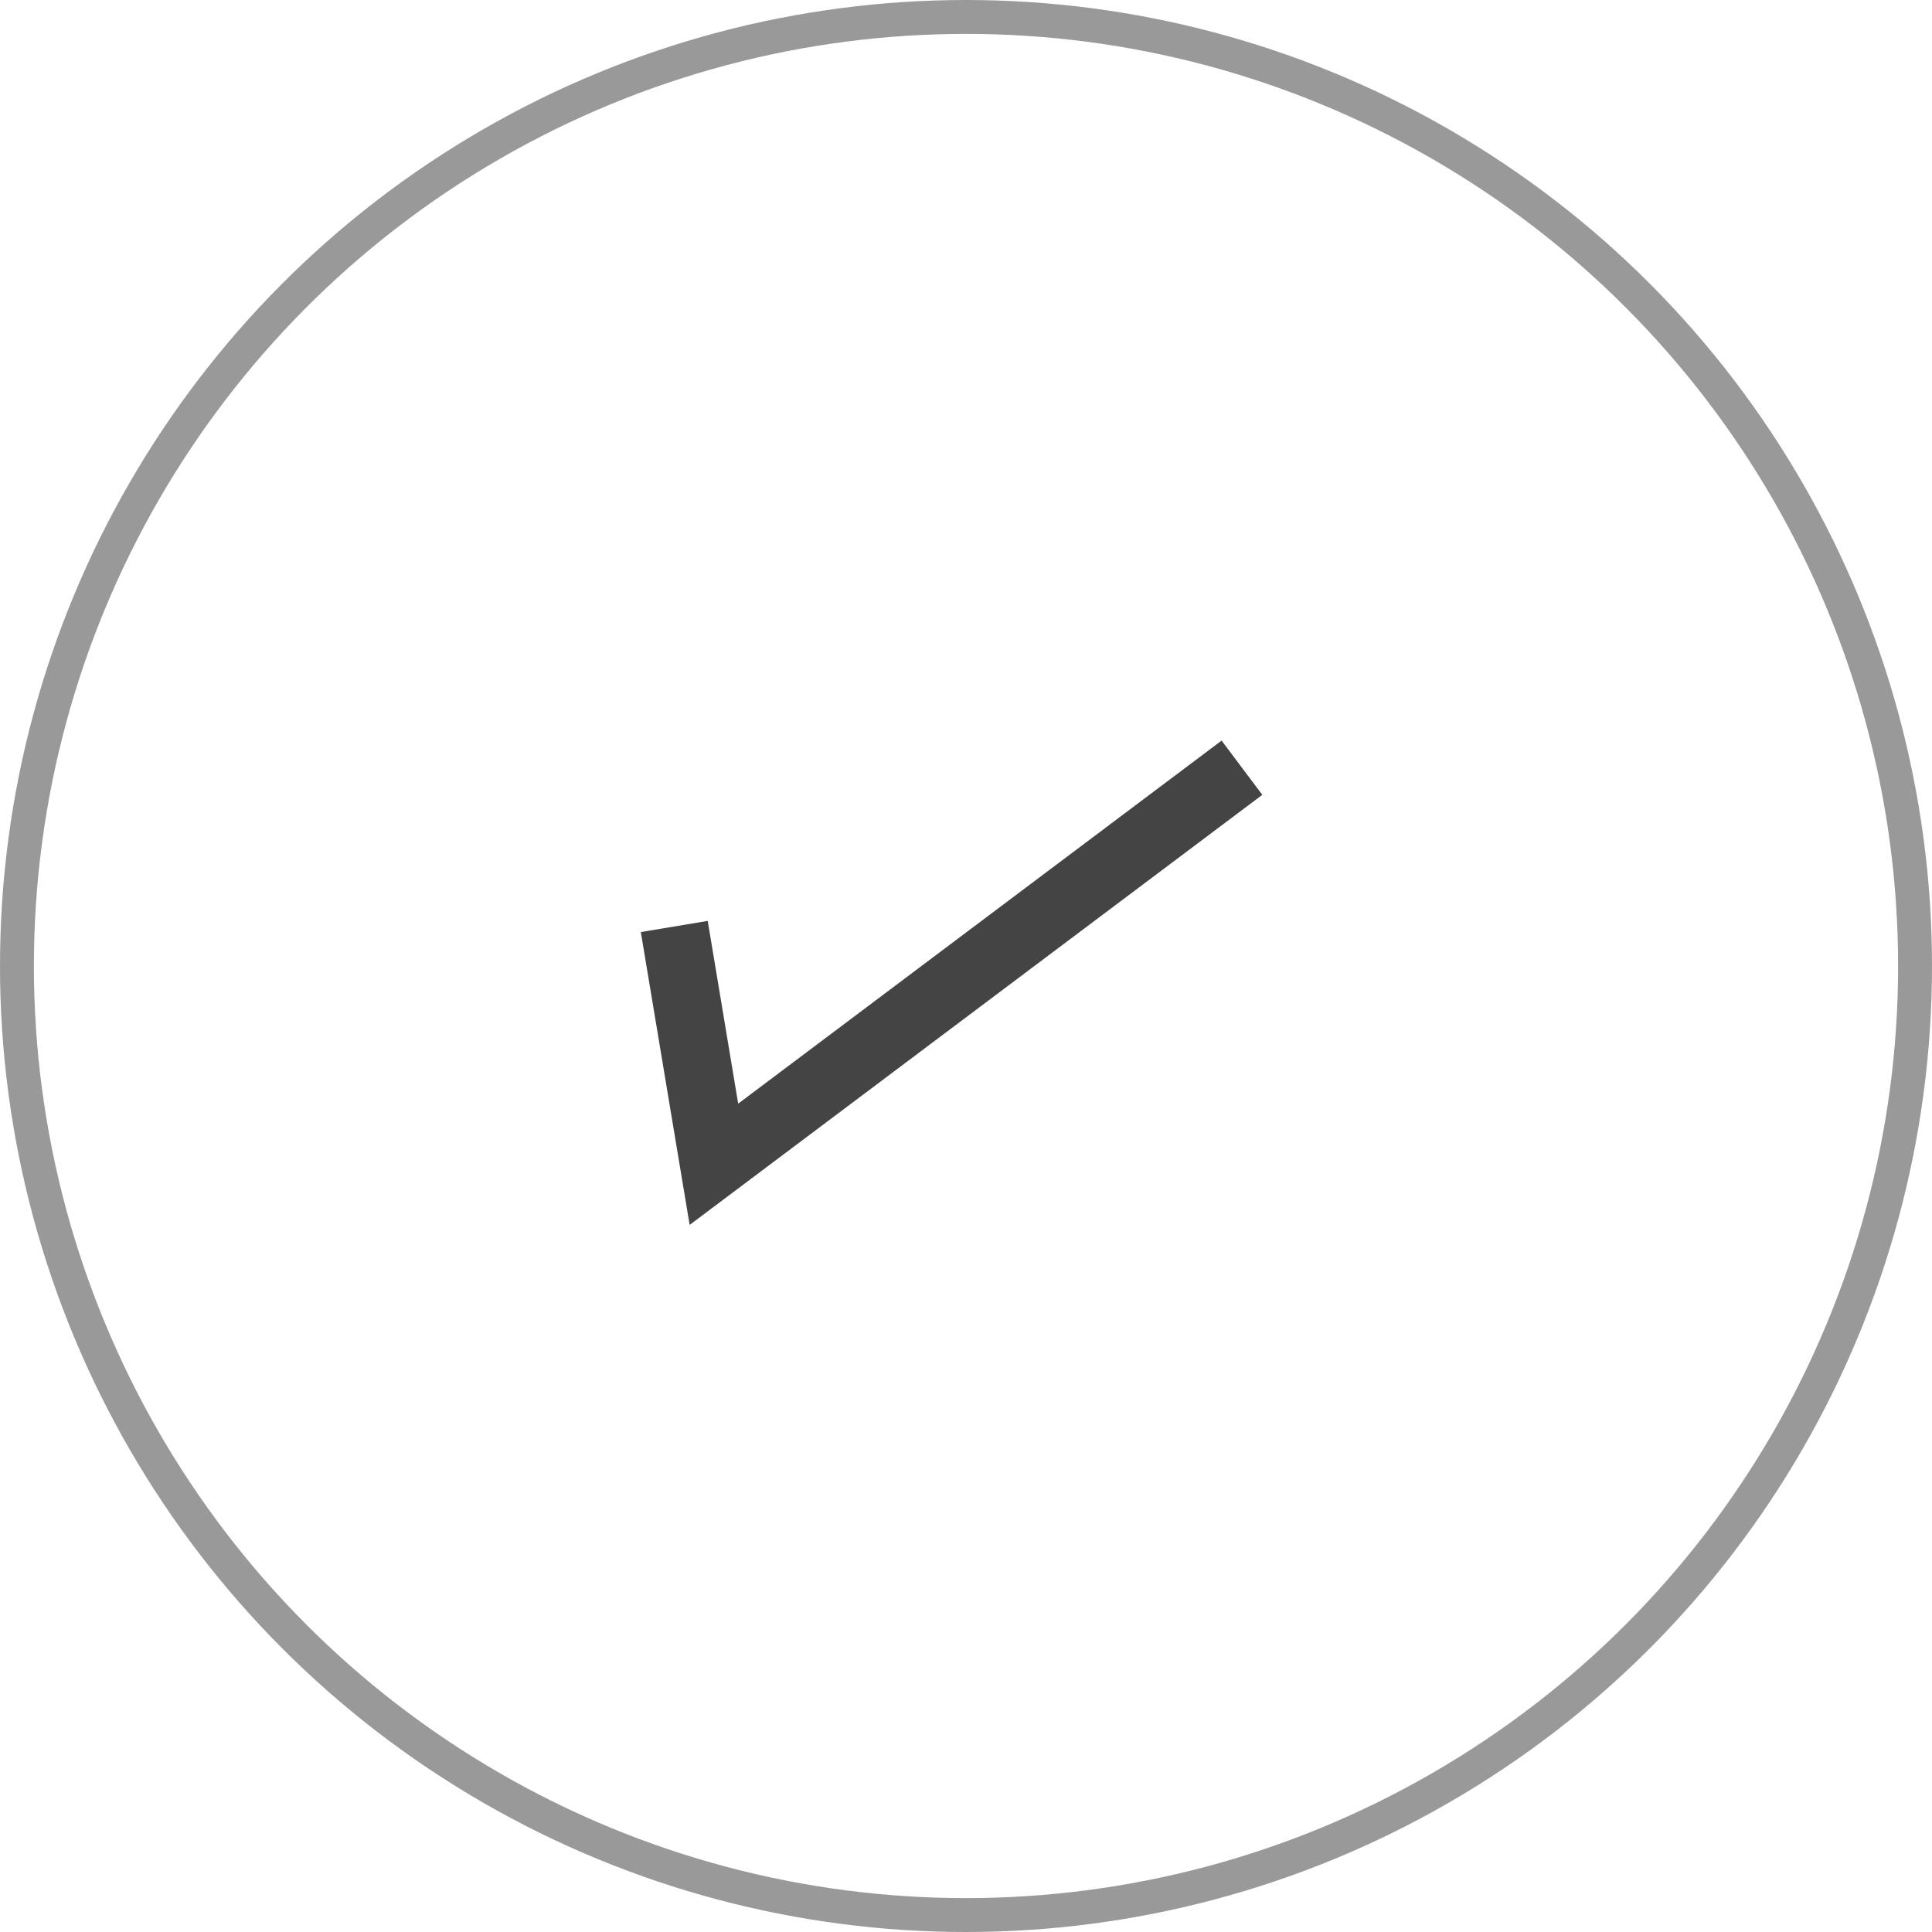 <svg height="57" viewBox="0 0 57 57" width="57" xmlns="http://www.w3.org/2000/svg"><g fill="none" transform="translate(-612 -242)"><g stroke="#999"><circle cx="640.5" cy="270.5" r="28.5" stroke="none"/><circle cx="640.5" cy="270.5" fill="none" r="28"/></g><path d="m.191 1.4-.191 7.107 17.519-8.507" stroke="#444" stroke-width="2" transform="matrix(.982 -.191 .191 .982 631.438 267.996)"/></g></svg>